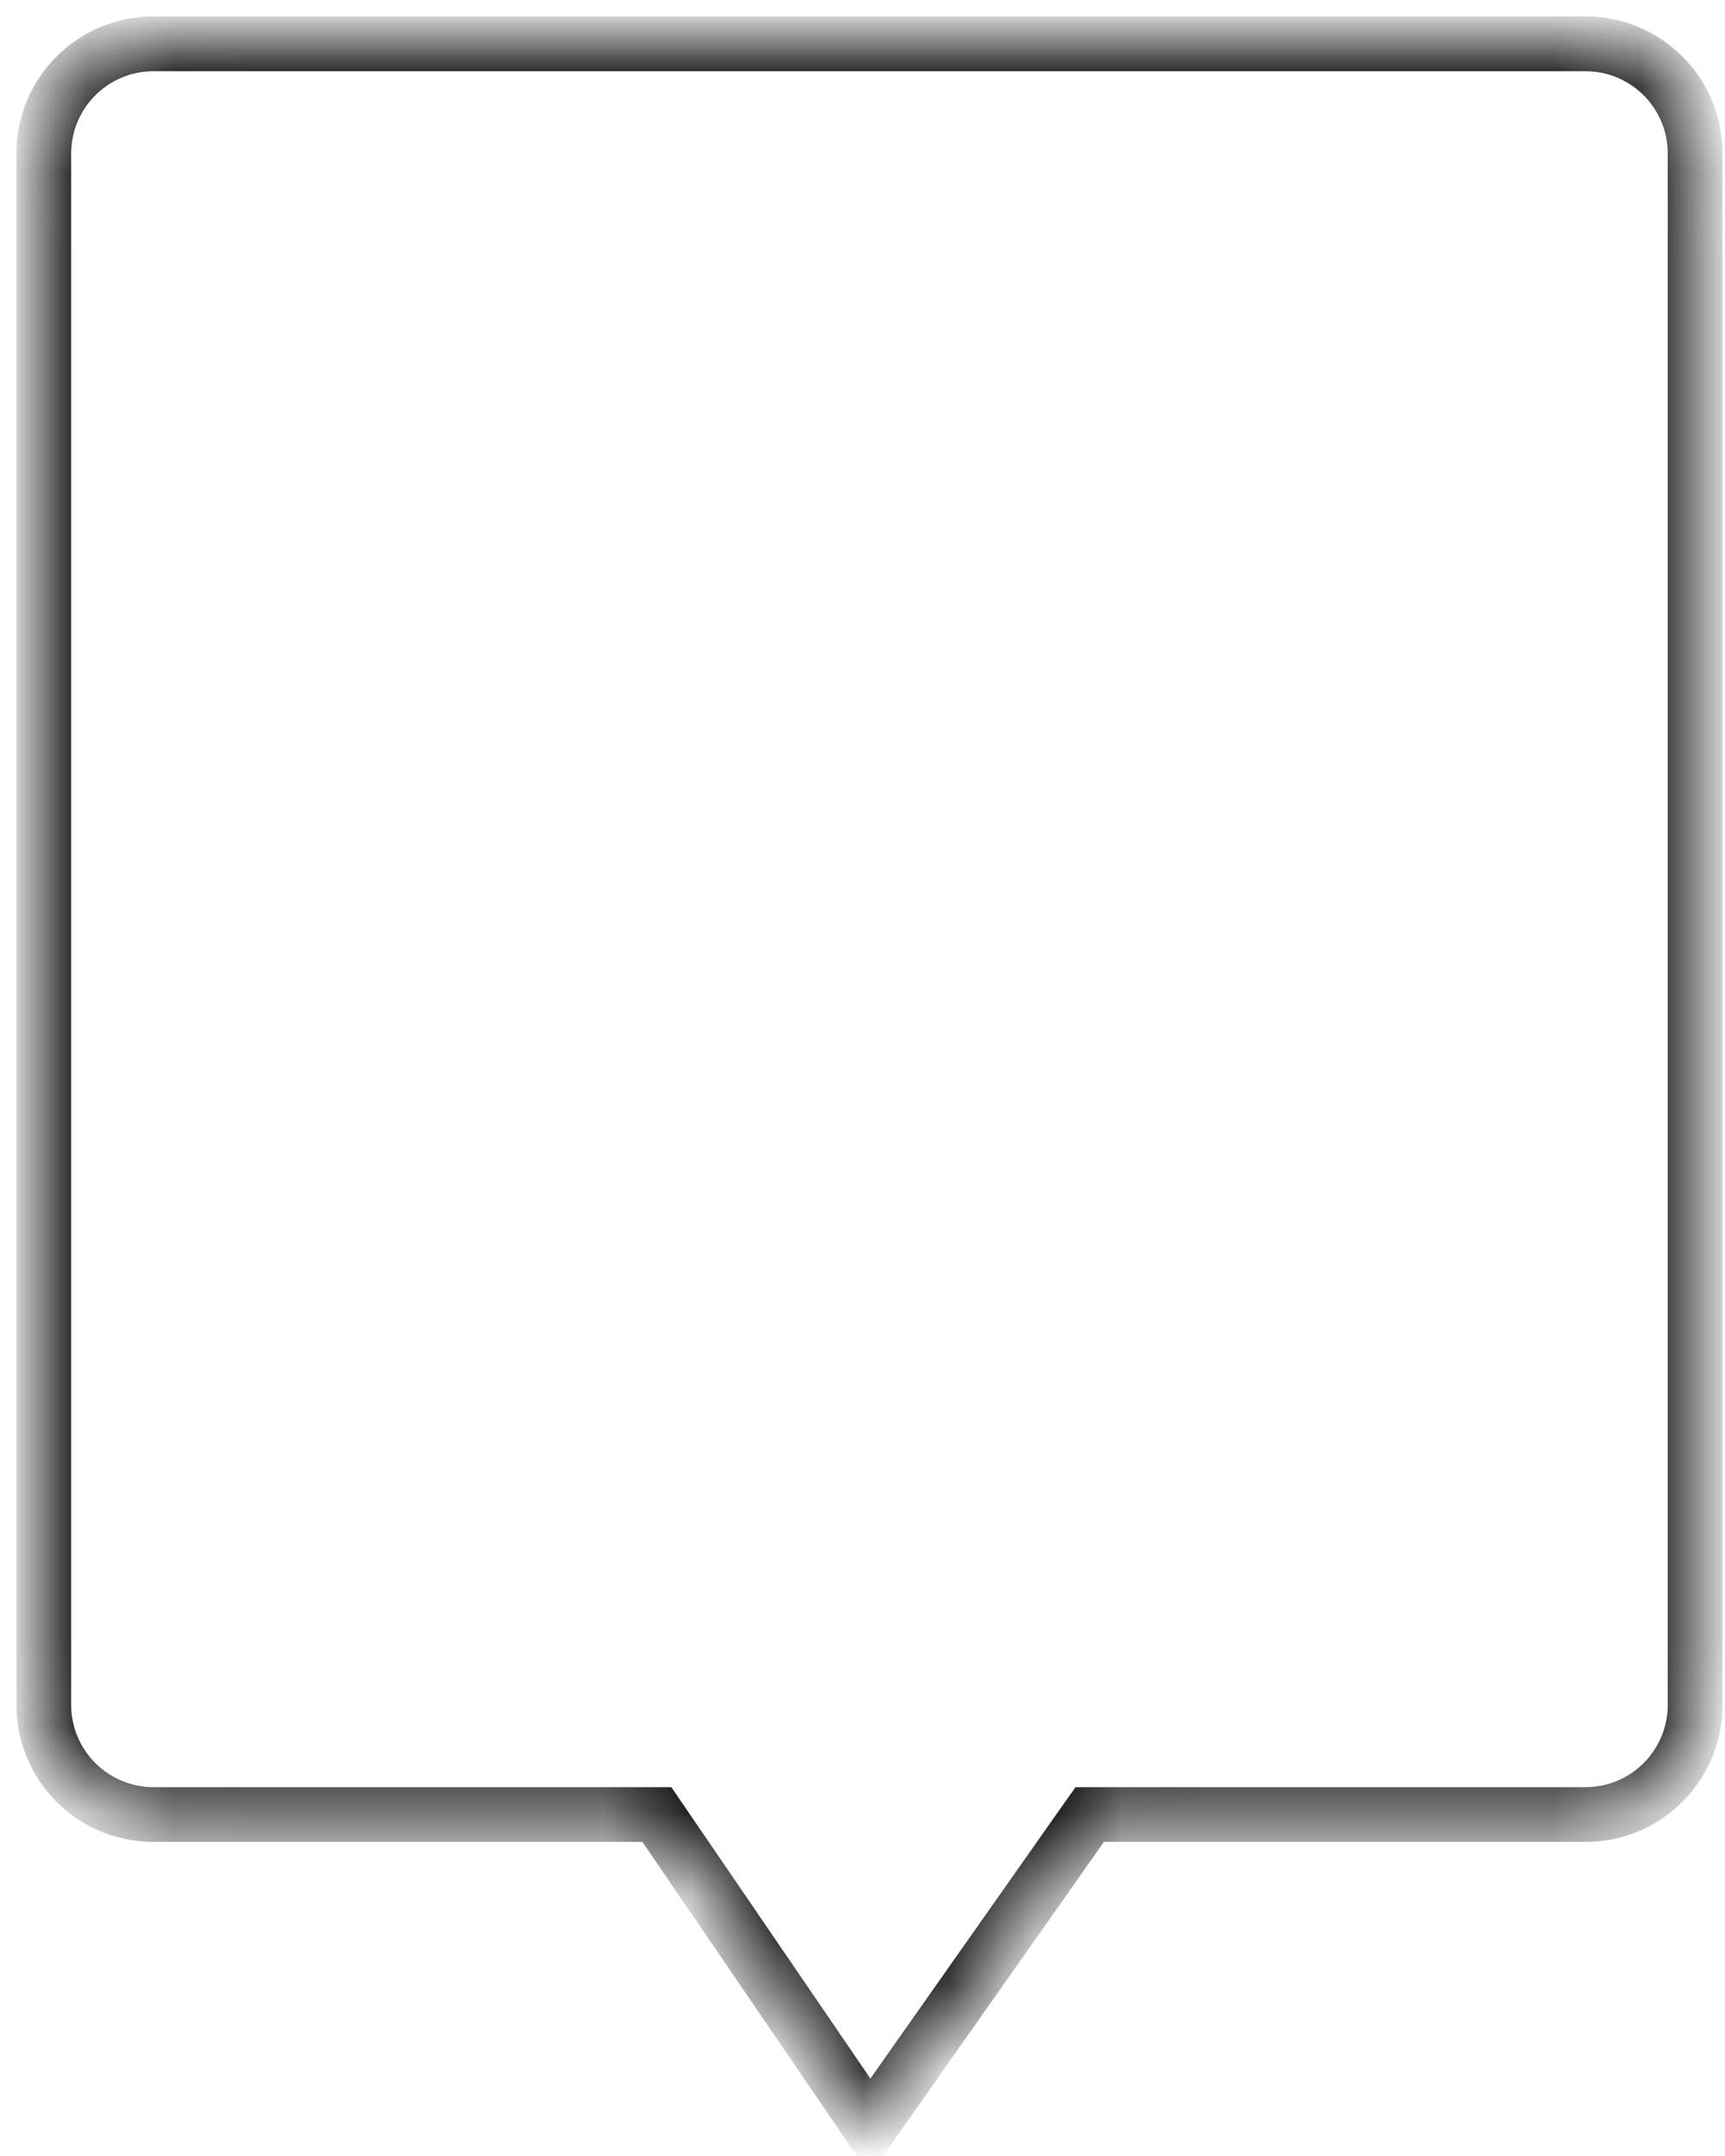 <?xml version="1.0" encoding="utf-8"?>
<svg xmlns="http://www.w3.org/2000/svg" fill="none" height="100%" overflow="visible" preserveAspectRatio="none" style="display: block;" viewBox="0 0 20 25" width="100%">
<g id="Group 3270">
<g id="Group 1517">
<g filter="url(#filter0_d_0_7242)" id="Union">
<mask fill="white" id="path-1-inside-1_0_7242">
<path d="M1.271 9.17095e-05C0.569 9.17095e-05 -0 0.569 -0 1.271V19.262C-0 19.963 0.569 20.532 1.271 20.532H7.108L9.58 24.151L12.127 20.532H17.875C18.576 20.532 19.146 19.963 19.146 19.262V1.271C19.146 0.569 18.576 9.17095e-05 17.875 9.17095e-05H1.271Z"/>
</mask>
<path d="M1.271 9.17095e-05C0.569 9.17095e-05 -0 0.569 -0 1.271V19.262C-0 19.963 0.569 20.532 1.271 20.532H7.108L9.58 24.151L12.127 20.532H17.875C18.576 20.532 19.146 19.963 19.146 19.262V1.271C19.146 0.569 18.576 9.17095e-05 17.875 9.17095e-05H1.271Z" fill="white"/>
<path d="M-0 1.271L-0.318 1.271L-0.318 1.27L-0 1.271ZM-0 19.262L-0.318 19.262V19.262H-0ZM7.108 20.532V20.215H7.276L7.37 20.353L7.108 20.532ZM9.58 24.151L9.84 24.334L9.576 24.709L9.317 24.331L9.58 24.151ZM12.127 20.532L11.867 20.349L11.962 20.215H12.127V20.532ZM19.146 19.262L19.464 19.262L19.464 19.262L19.146 19.262ZM19.146 1.271L19.464 1.27V1.271H19.146ZM1.271 9.17095e-05V0.318C0.745 0.318 0.318 0.745 0.317 1.271L-0 1.271L-0.318 1.27C-0.318 0.393 0.394 -0.318 1.271 -0.318V9.17095e-05ZM-0 1.271H0.317V19.262H-0H-0.318V1.271H-0ZM-0 19.262L0.317 19.262C0.318 19.788 0.745 20.215 1.271 20.215V20.532V20.85C0.394 20.85 -0.318 20.139 -0.318 19.262L-0 19.262ZM1.271 20.532V20.215H7.108V20.532V20.85H1.271V20.532ZM7.108 20.532L7.37 20.353L9.842 23.972L9.58 24.151L9.317 24.331L6.846 20.712L7.108 20.532ZM9.58 24.151L9.32 23.969L11.867 20.349L12.127 20.532L12.386 20.715L9.84 24.334L9.58 24.151ZM12.127 20.532V20.215H17.875V20.532V20.85H12.127V20.532ZM17.875 20.532V20.215C18.401 20.215 18.828 19.788 18.828 19.262L19.146 19.262L19.464 19.262C19.464 20.139 18.752 20.85 17.875 20.85V20.532ZM19.146 19.262H18.828V1.271H19.146H19.464V19.262H19.146ZM19.146 1.271L18.828 1.271C18.828 0.745 18.401 0.318 17.875 0.318V9.17095e-05V-0.318C18.752 -0.318 19.463 0.393 19.464 1.27L19.146 1.271ZM17.875 9.17095e-05V0.318H1.271V9.17095e-05V-0.318H17.875V9.17095e-05Z" fill="black" mask="url(#path-1-inside-1_0_7242)"/>
</g>
</g>
</g>
<defs>
<filter color-interpolation-filters="sRGB" filterUnits="userSpaceOnUse" height="24.66" id="filter0_d_0_7242" width="19.655" x="-0" y="9.17095e-05">
<feFlood flood-opacity="0" result="BackgroundImageFix"/>
<feColorMatrix in="SourceAlpha" result="hardAlpha" type="matrix" values="0 0 0 0 0 0 0 0 0 0 0 0 0 0 0 0 0 0 127 0"/>
<feOffset dx="0.508" dy="0.508"/>
<feComposite in2="hardAlpha" operator="out"/>
<feColorMatrix type="matrix" values="0 0 0 0 0 0 0 0 0 0 0 0 0 0 0 0 0 0 1 0"/>
<feBlend in2="BackgroundImageFix" mode="normal" result="effect1_dropShadow_0_7242"/>
<feBlend in="SourceGraphic" in2="effect1_dropShadow_0_7242" mode="normal" result="shape"/>
</filter>
</defs>
</svg>